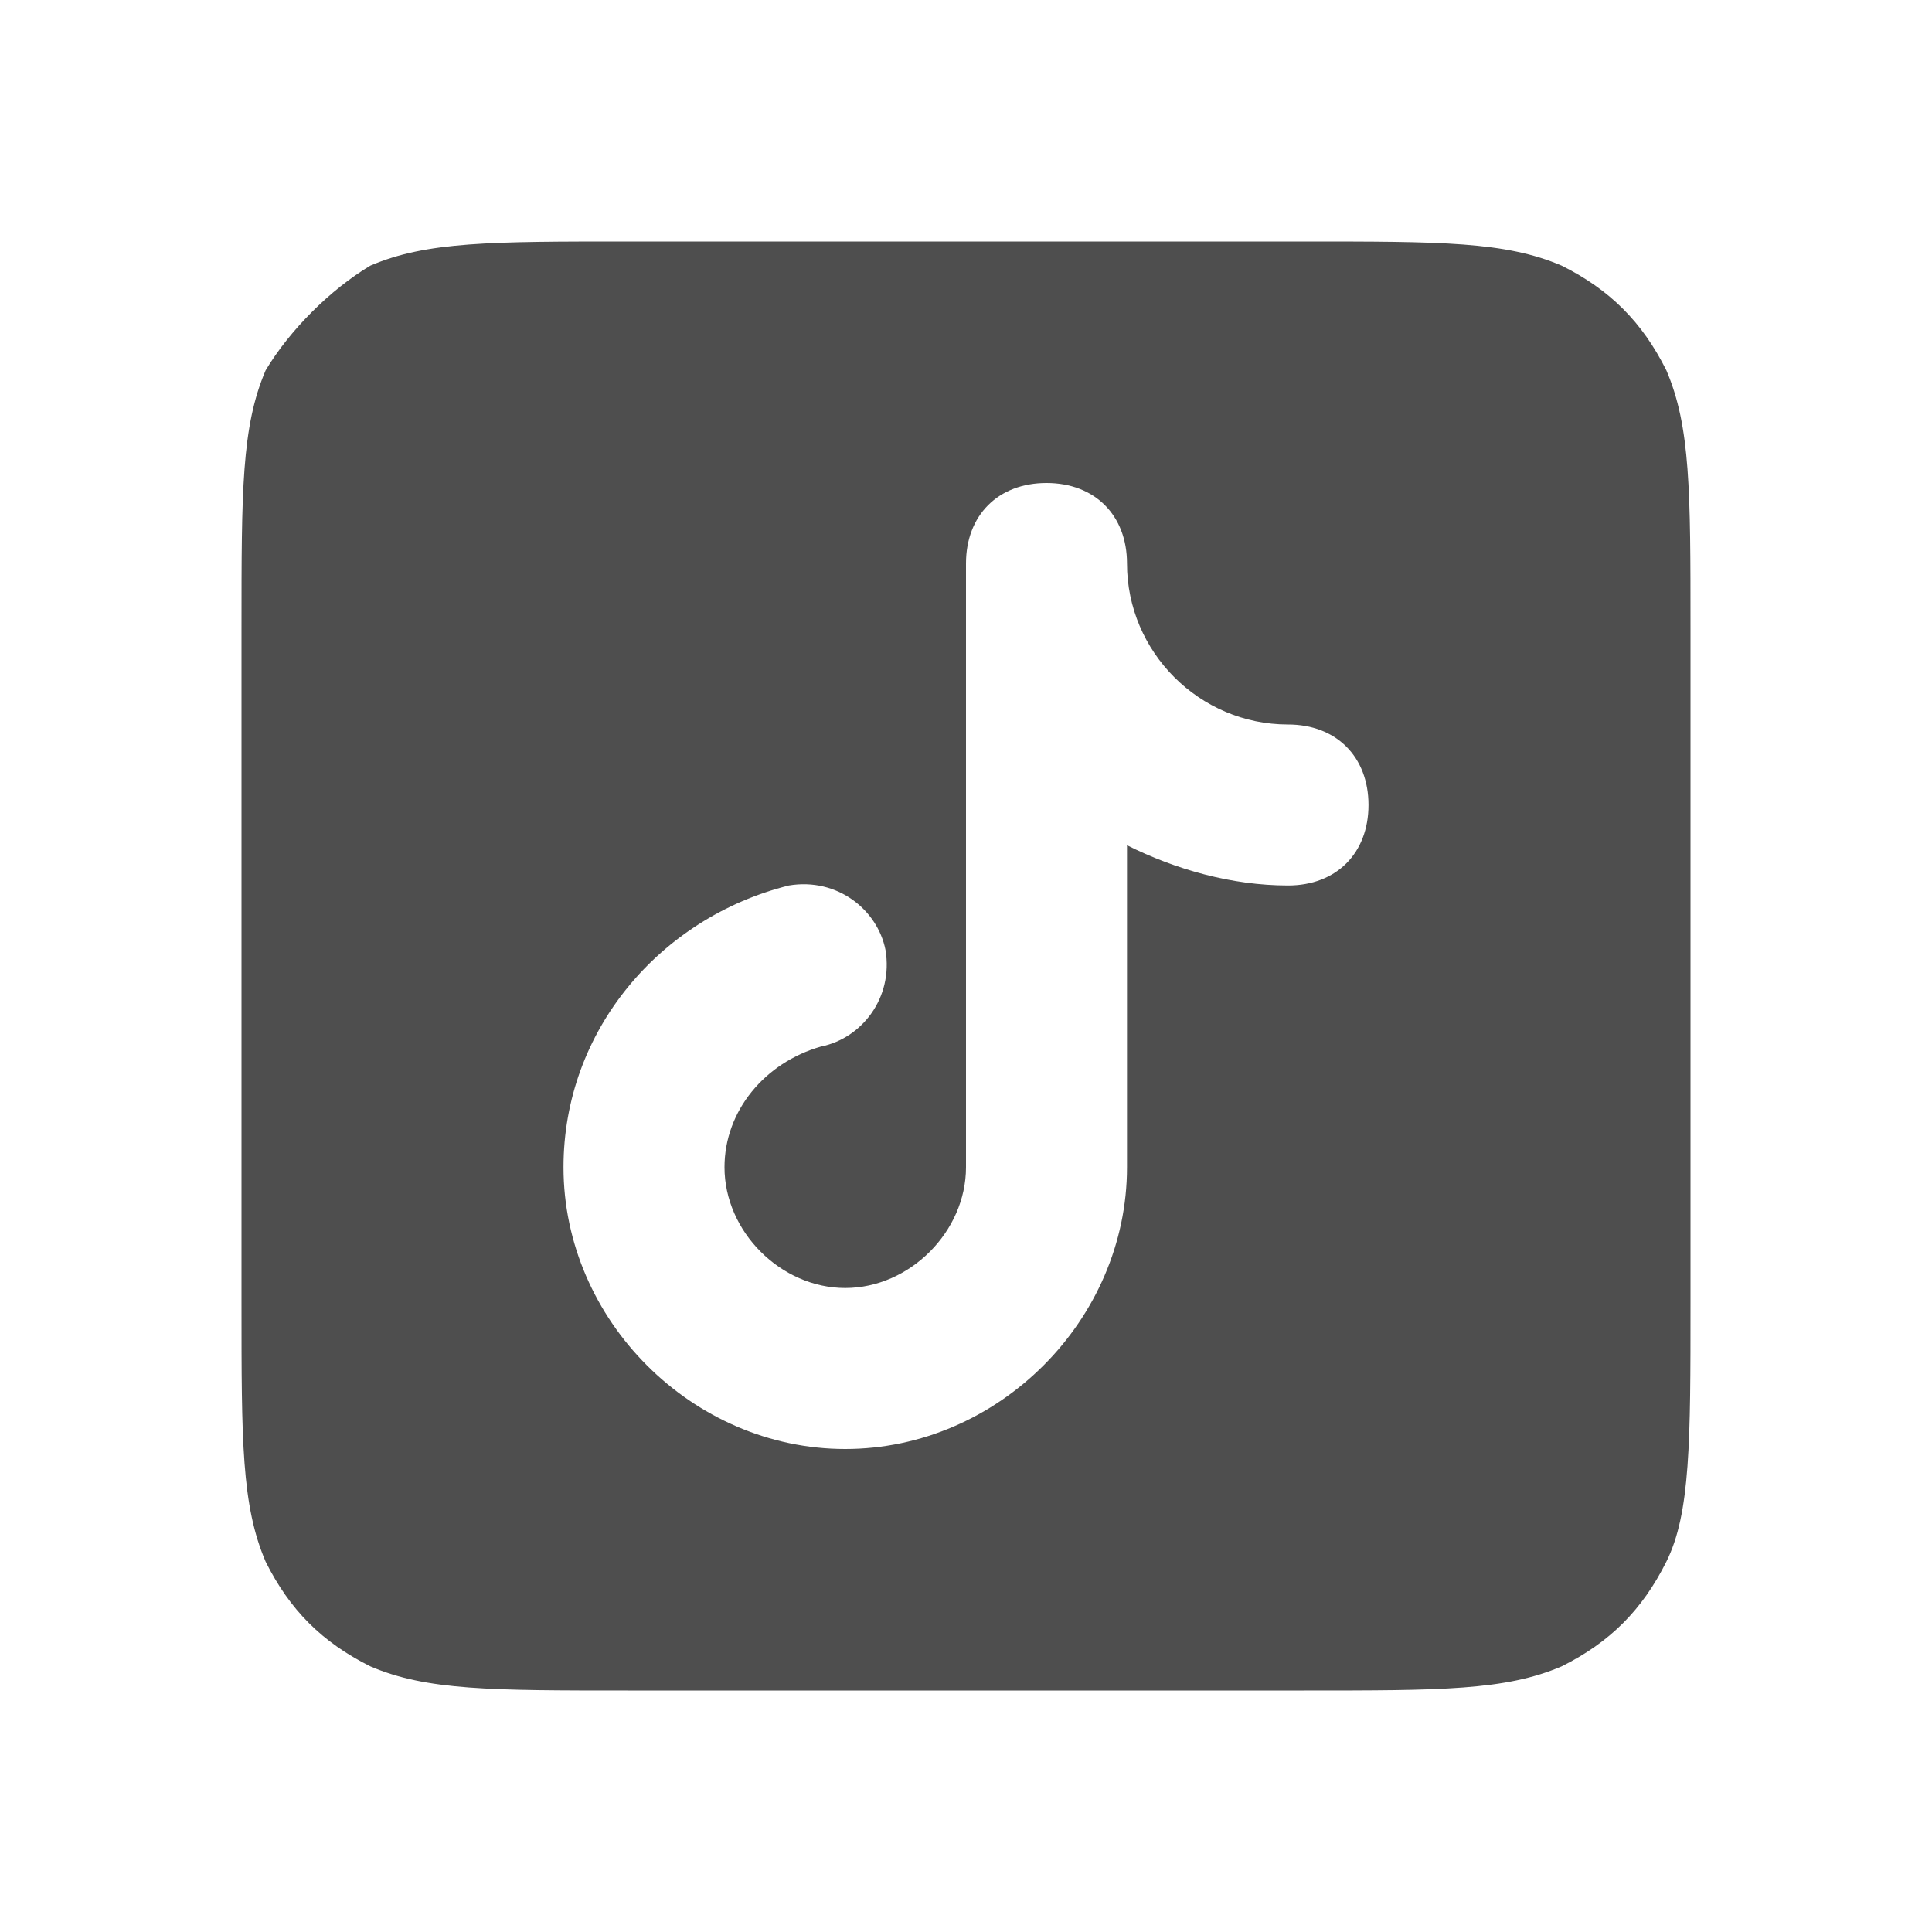 <svg width="24" height="24" viewBox="0 0 24 24" fill="none" xmlns="http://www.w3.org/2000/svg">
<path fill-rule="evenodd" clip-rule="evenodd" d="M3.3 4.6C3 5.3 3 6.1 3 7.8V16.2C3 17.9 3 18.7 3.3 19.4C3.6 20 4 20.4 4.6 20.7C5.3 21 6.1 21 7.8 21H16.2C17.9 21 18.7 21 19.4 20.7C20 20.4 20.4 20 20.7 19.4C21 18.8 21 17.9 21 16.2V7.8C21 6.1 21 5.3 20.7 4.6C20.4 4 20 3.6 19.4 3.3C18.7 3 17.9 3 16.2 3H7.8C6.1 3 5.3 3 4.6 3.3C4.1 3.6 3.6 4.1 3.3 4.6ZM14 7C14 6.4 13.6 6 13 6C12.4 6 12 6.4 12 7V14.5C12 15.3 11.3 16 10.5 16C9.7 16 9 15.3 9 14.5C9 13.8 9.5 13.2 10.2 13C10.7 12.9 11.1 12.4 11 11.8C10.9 11.3 10.4 10.9 9.8 11C8.2 11.4 7 12.8 7 14.5C7 16.4 8.6 18 10.5 18C12.4 18 14 16.4 14 14.5V10.5C14.6 10.8 15.3 11 16 11C16.6 11 17 10.6 17 10C17 9.4 16.6 9 16 9C14.9 9 14 8.1 14 7Z" fill="#4E4E4E"/>
</svg>
